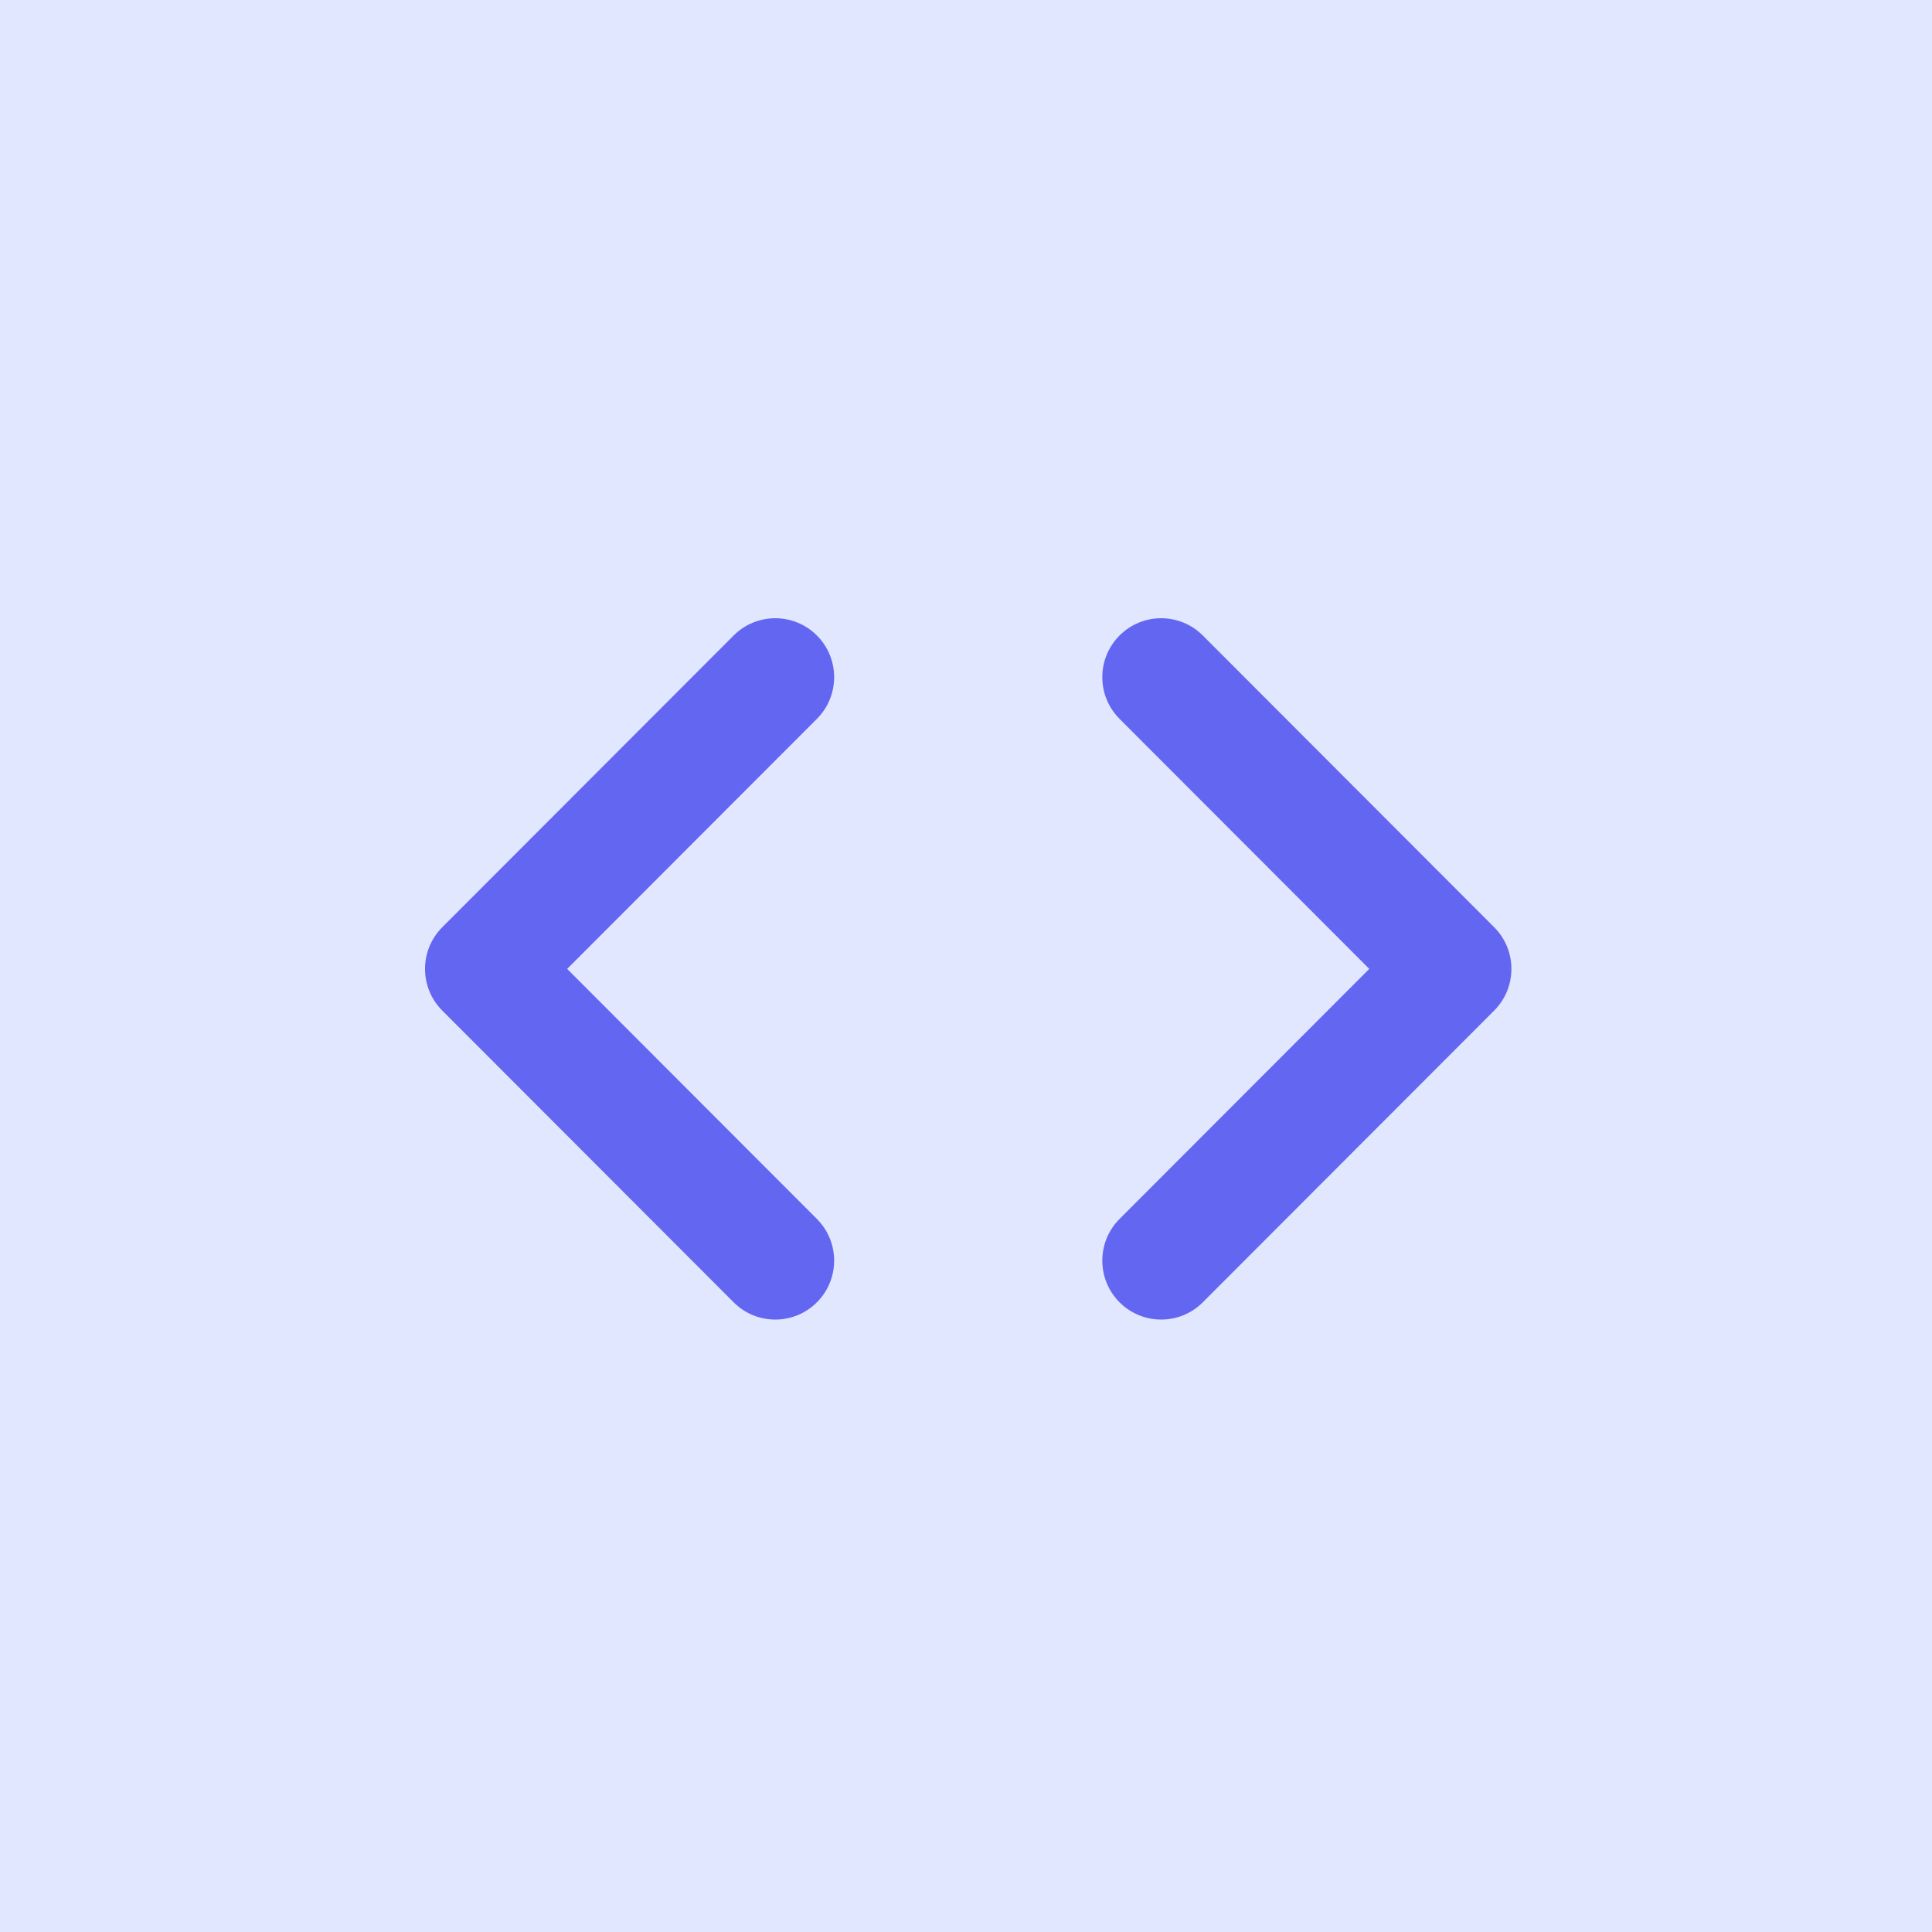 <svg fill="none" height="200" viewBox="0 0 200 200" width="200" xmlns="http://www.w3.org/2000/svg"><path d="m0 0h200v200h-200z" fill="#e0e7ff"/><g fill="#6366f1"><path d="m84.565 126.185-25.854-25.885 25.854-25.884c2.38-2.383 2.38-6.246 0-8.628-2.38-2.383-6.238-2.383-8.618 0l-30.163 30.199c-2.38 2.383-2.38 6.246 0 8.628l30.163 30.199c2.38 2.383 6.238 2.383 8.618 0 2.38-2.383 2.38-6.246 0-8.628z"/><path d="m115.895 74.415 25.853 25.885-25.853 25.885c-2.38 2.383-2.38 6.245 0 8.628 2.379 2.383 6.238 2.383 8.618 0l30.162-30.199c2.38-2.383 2.38-6.245 0-8.628l-30.162-30.199c-2.38-2.383-6.239-2.383-8.618 0-2.38 2.383-2.38 6.246 0 8.628z"/></g></svg>